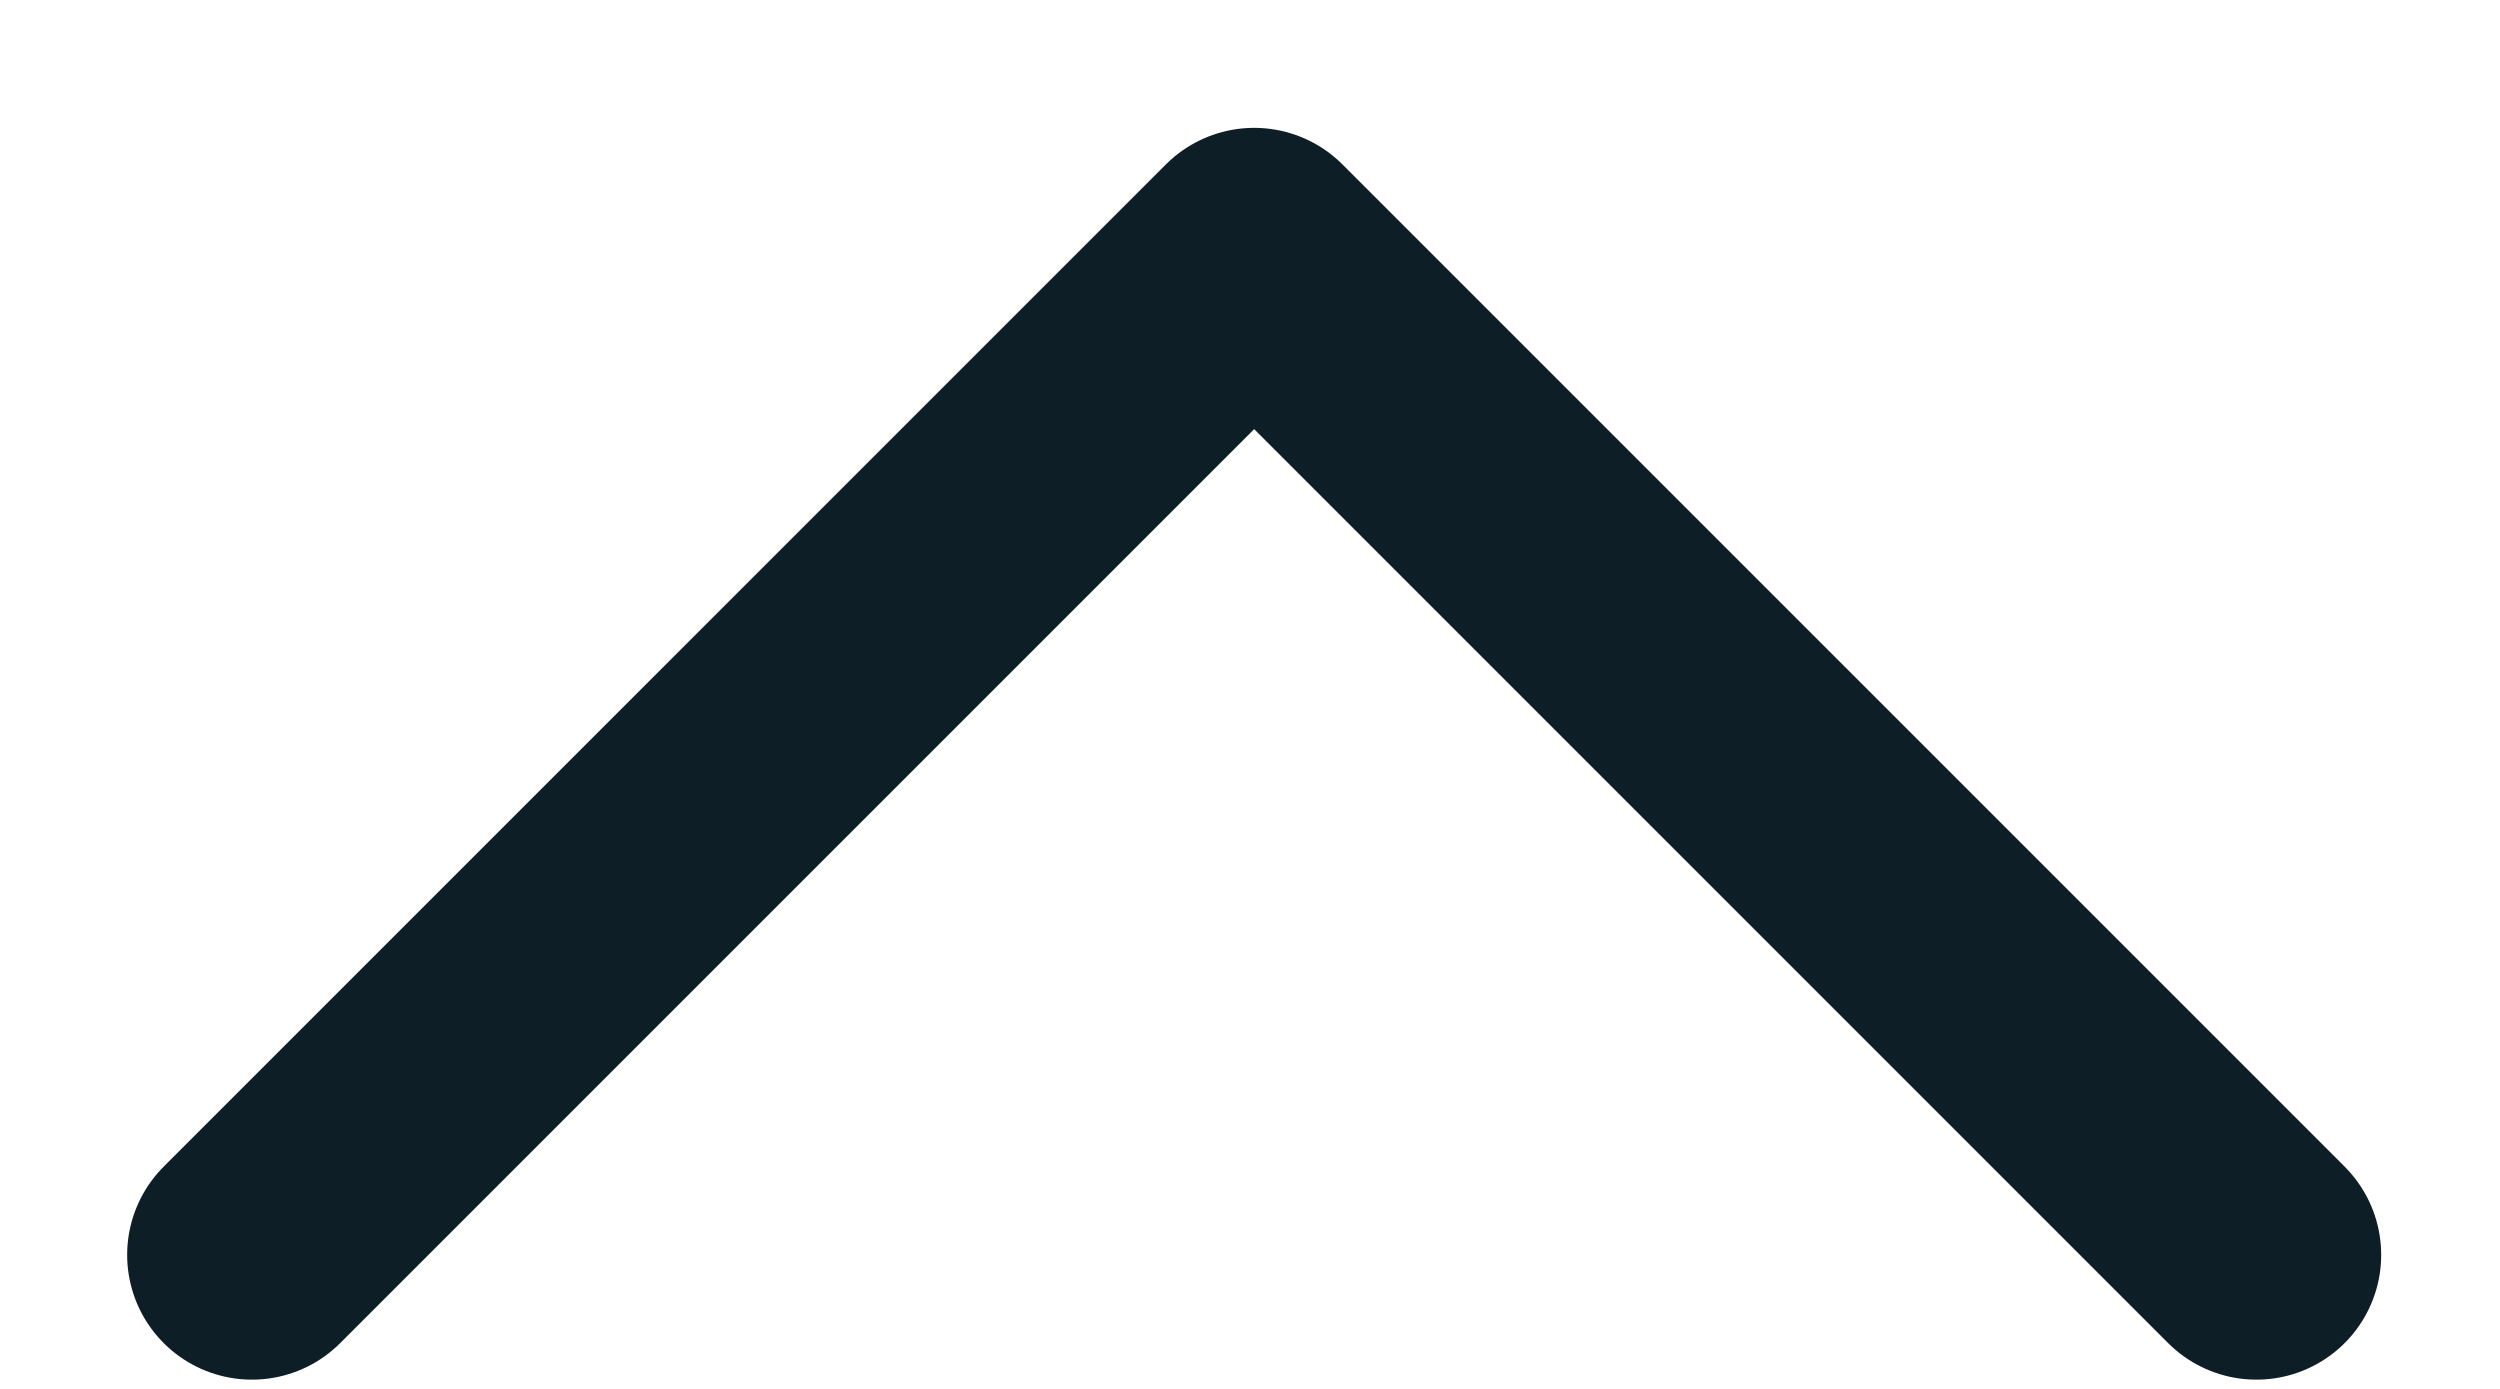 <svg xmlns="http://www.w3.org/2000/svg" width="18" height="10" viewBox="0 0 18 10" fill="none">
  <path d="M16.246 9.035L9.03 1.819L1.814 9.035" stroke="#0D1E27" stroke-width="1.797" stroke-linecap="round" stroke-linejoin="round"/>
</svg>